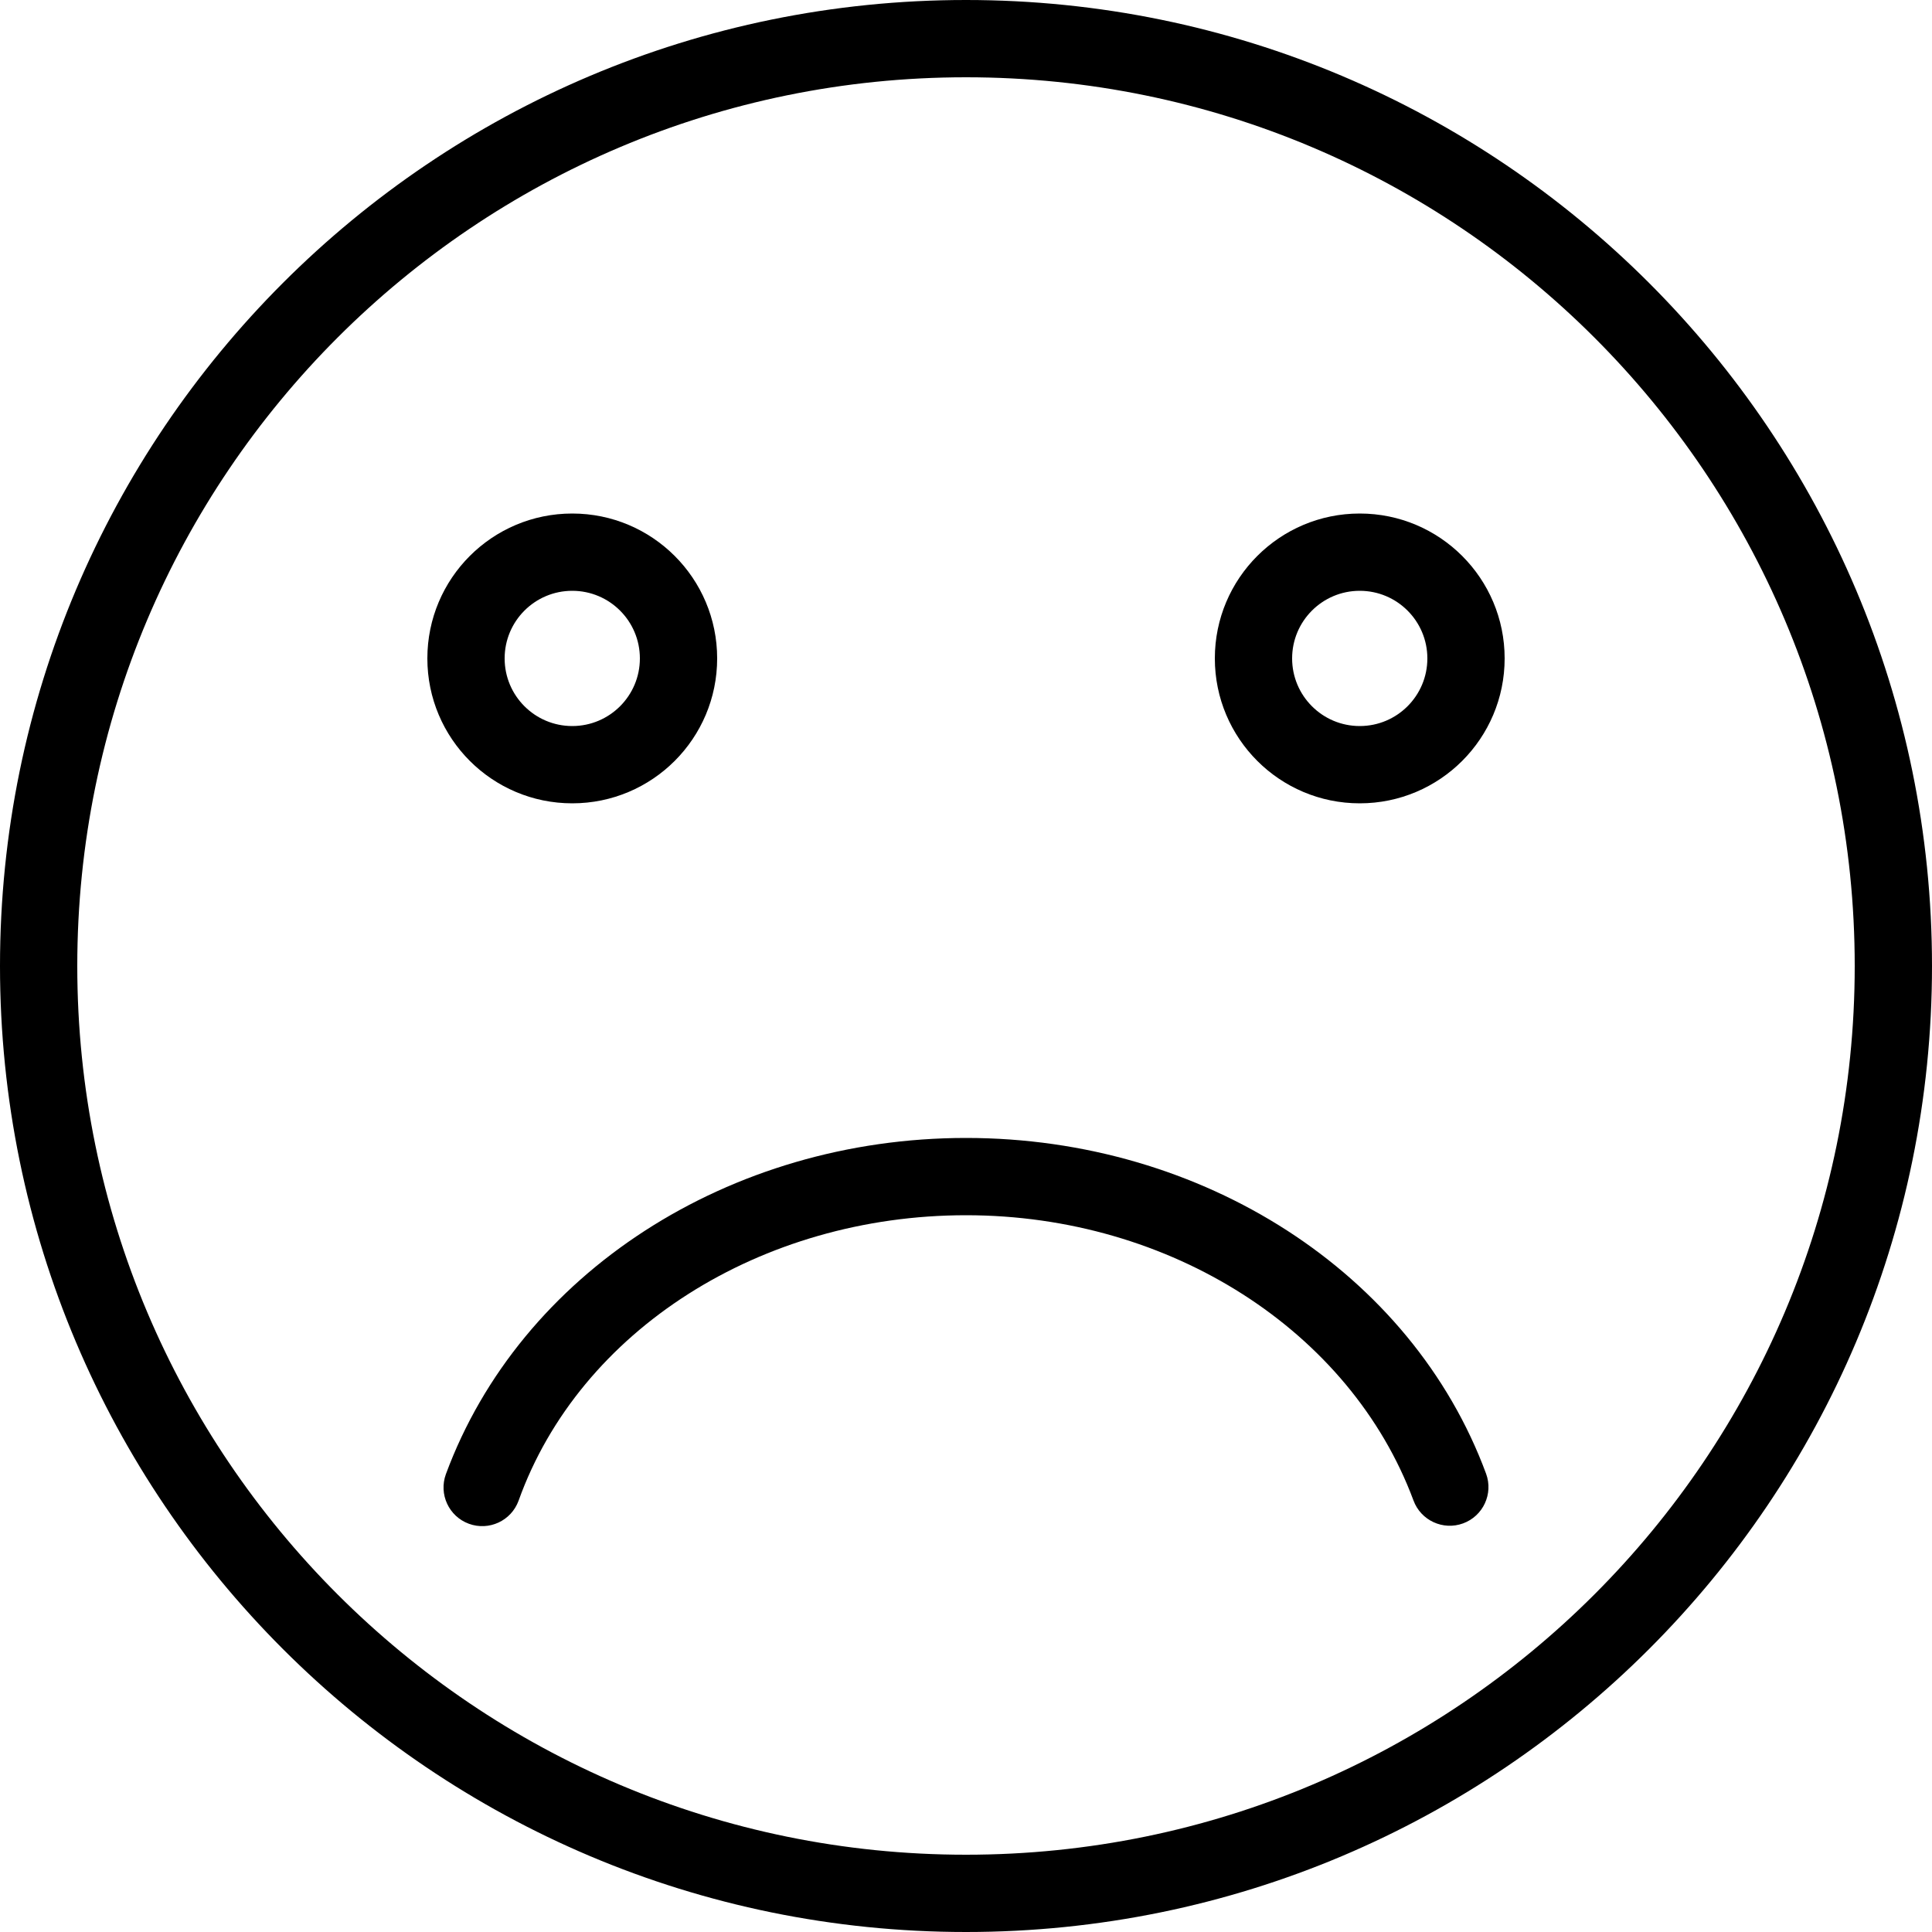 <?xml version="1.0" encoding="iso-8859-1"?>
<!-- Generator: Adobe Illustrator 19.0.0, SVG Export Plug-In . SVG Version: 6.00 Build 0)  -->
<svg version="1.1" id="Capa_1" xmlns="http://www.w3.org/2000/svg" xmlns:xlink="http://www.w3.org/1999/xlink" x="0px" y="0px"
	 viewBox="0 0 400 400" style="enable-background:new 0 0 400 400;" xml:space="preserve">
<g>
	<g>
		<path d="M307.68,305.12c-15.36-41.6-58.64-69.52-107.68-69.52h0c-49.04,0-92.32,28-107.68,69.6
			c-1.524,4.153,0.607,8.756,4.76,10.28c4.153,1.524,8.756-0.607,10.28-4.76C120,275.36,157.6,251.6,200,251.6
			c42.4,0,79.6,24,92.64,59.04c1.524,4.153,6.127,6.284,10.28,4.76S309.204,309.273,307.68,305.12z"/>
	</g>
</g>
<g>
	<g>
		<path d="M200,0C89.543,0,0,89.543,0,200s89.543,200,200,200s200-89.543,200-200S310.457,0,200,0z M200,384
			C98.38,384,16,301.62,16,200S98.38,16,200,16s184,82.38,184,184S301.62,384,200,384z"/>
	</g>
</g>
<g>
	<g>
		<path d="M118.48,106.32c-16.569,0-30,13.431-30,30s13.431,30,30,30s30-13.431,30-30S135.049,106.32,118.48,106.32z M118.48,150.32
			c-7.732,0-14-6.268-14-14c0-7.732,6.268-14,14-14c7.732,0,14,6.268,14,14C132.48,144.052,126.212,150.32,118.48,150.32z"/>
	</g>
</g>
<g>
	<g>
		<path d="M281.52,106.32c-16.569,0-30,13.431-30,30s13.431,30,30,30s30-13.431,30-30S298.089,106.32,281.52,106.32z M281.52,150.32
			c-7.732,0-14-6.268-14-14c0-7.732,6.268-14,14-14s14,6.268,14,14C295.52,144.052,289.252,150.32,281.52,150.32z"/>
	</g>
</g>
<g>
</g>
<g>
</g>
<g>
</g>
<g>
</g>
<g>
</g>
<g>
</g>
<g>
</g>
<g>
</g>
<g>
</g>
<g>
</g>
<g>
</g>
<g>
</g>
<g>
</g>
<g>
</g>
<g>
</g>
</svg>
